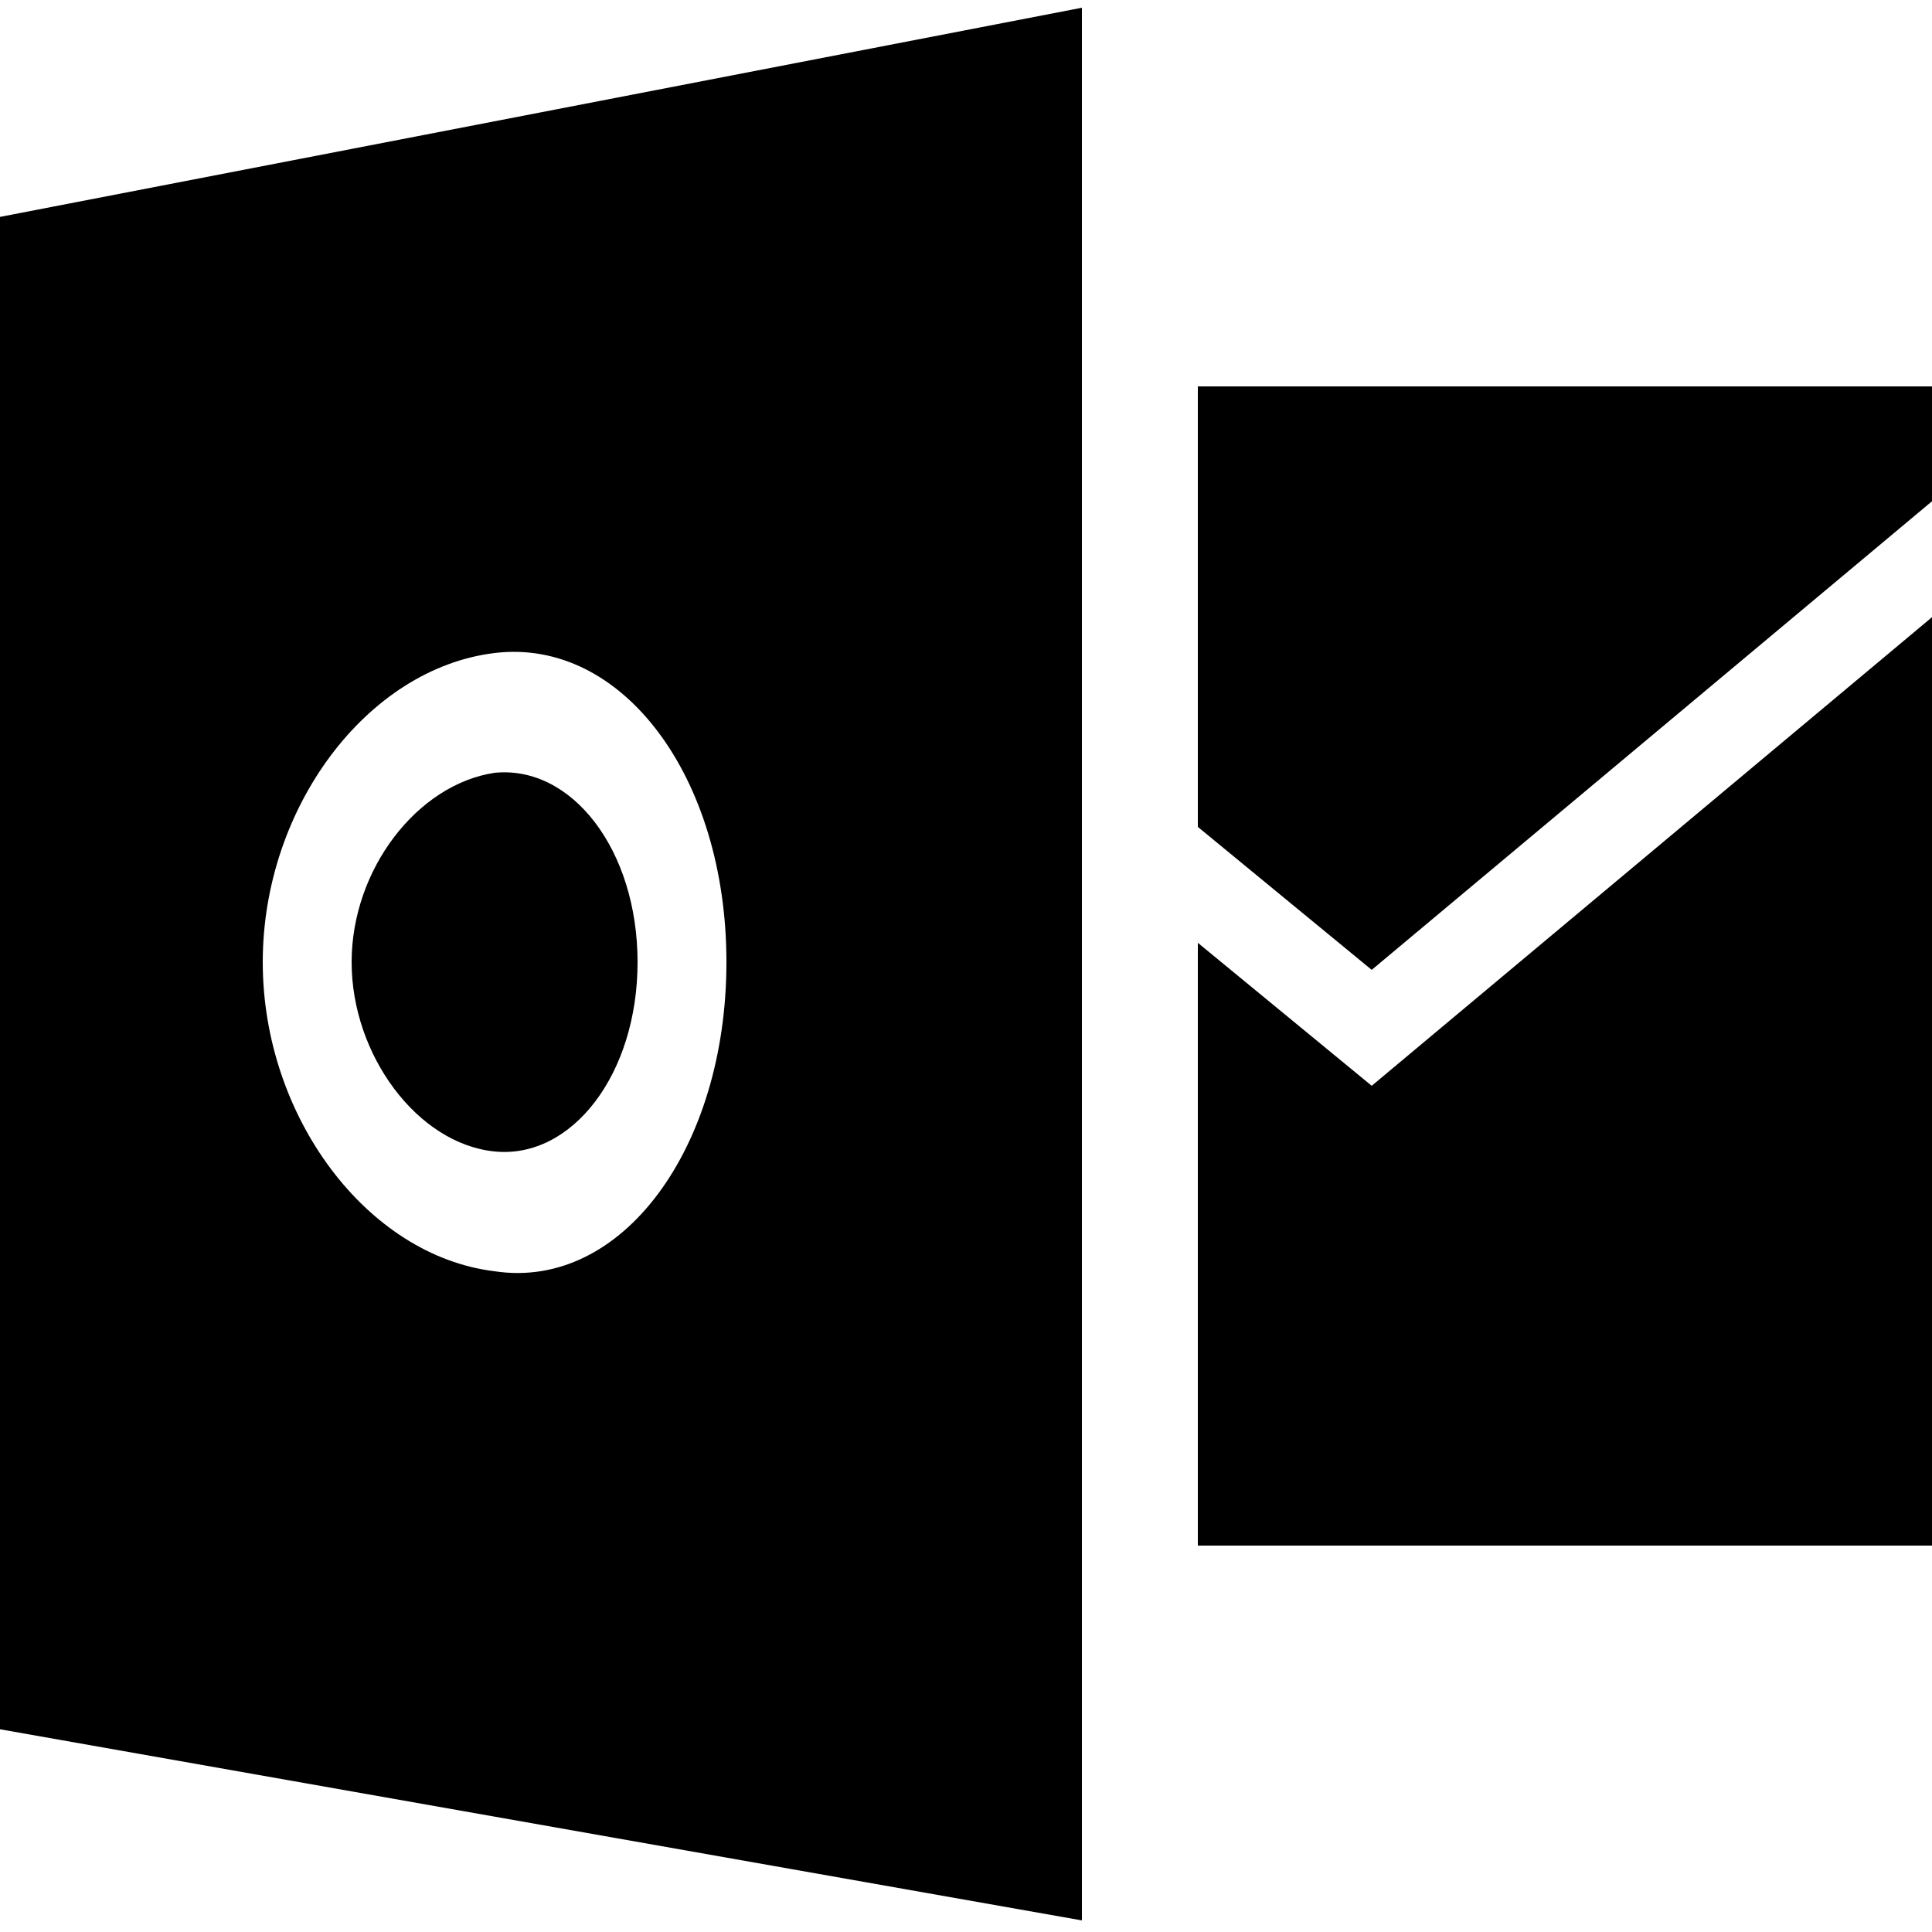 <?xml version="1.0"?>
<svg xmlns="http://www.w3.org/2000/svg" viewBox="0 0 50 50">
  <path d="M12.8 20c-2 .3-3.7 2.5-3.7 4.9s1.7 4.7 3.7 4.9 3.7-2 3.7-4.9-1.7-5.1-3.7-4.9z"/>
  <path d="M-2 6v38.4l30 5.3V.2L-2 6zm14.8 26.9c-3.3-.4-6-4-6-8s2.7-7.6 6-8c3.3-.4 6 3.2 6 8s-2.7 8.5-6 8zM52 11.3 35.5 25.1 31 21.4V10h21z"/>
  <path d="M52 14.3 35.5 28.1 31 24.4V40h21z"/>
</svg>
